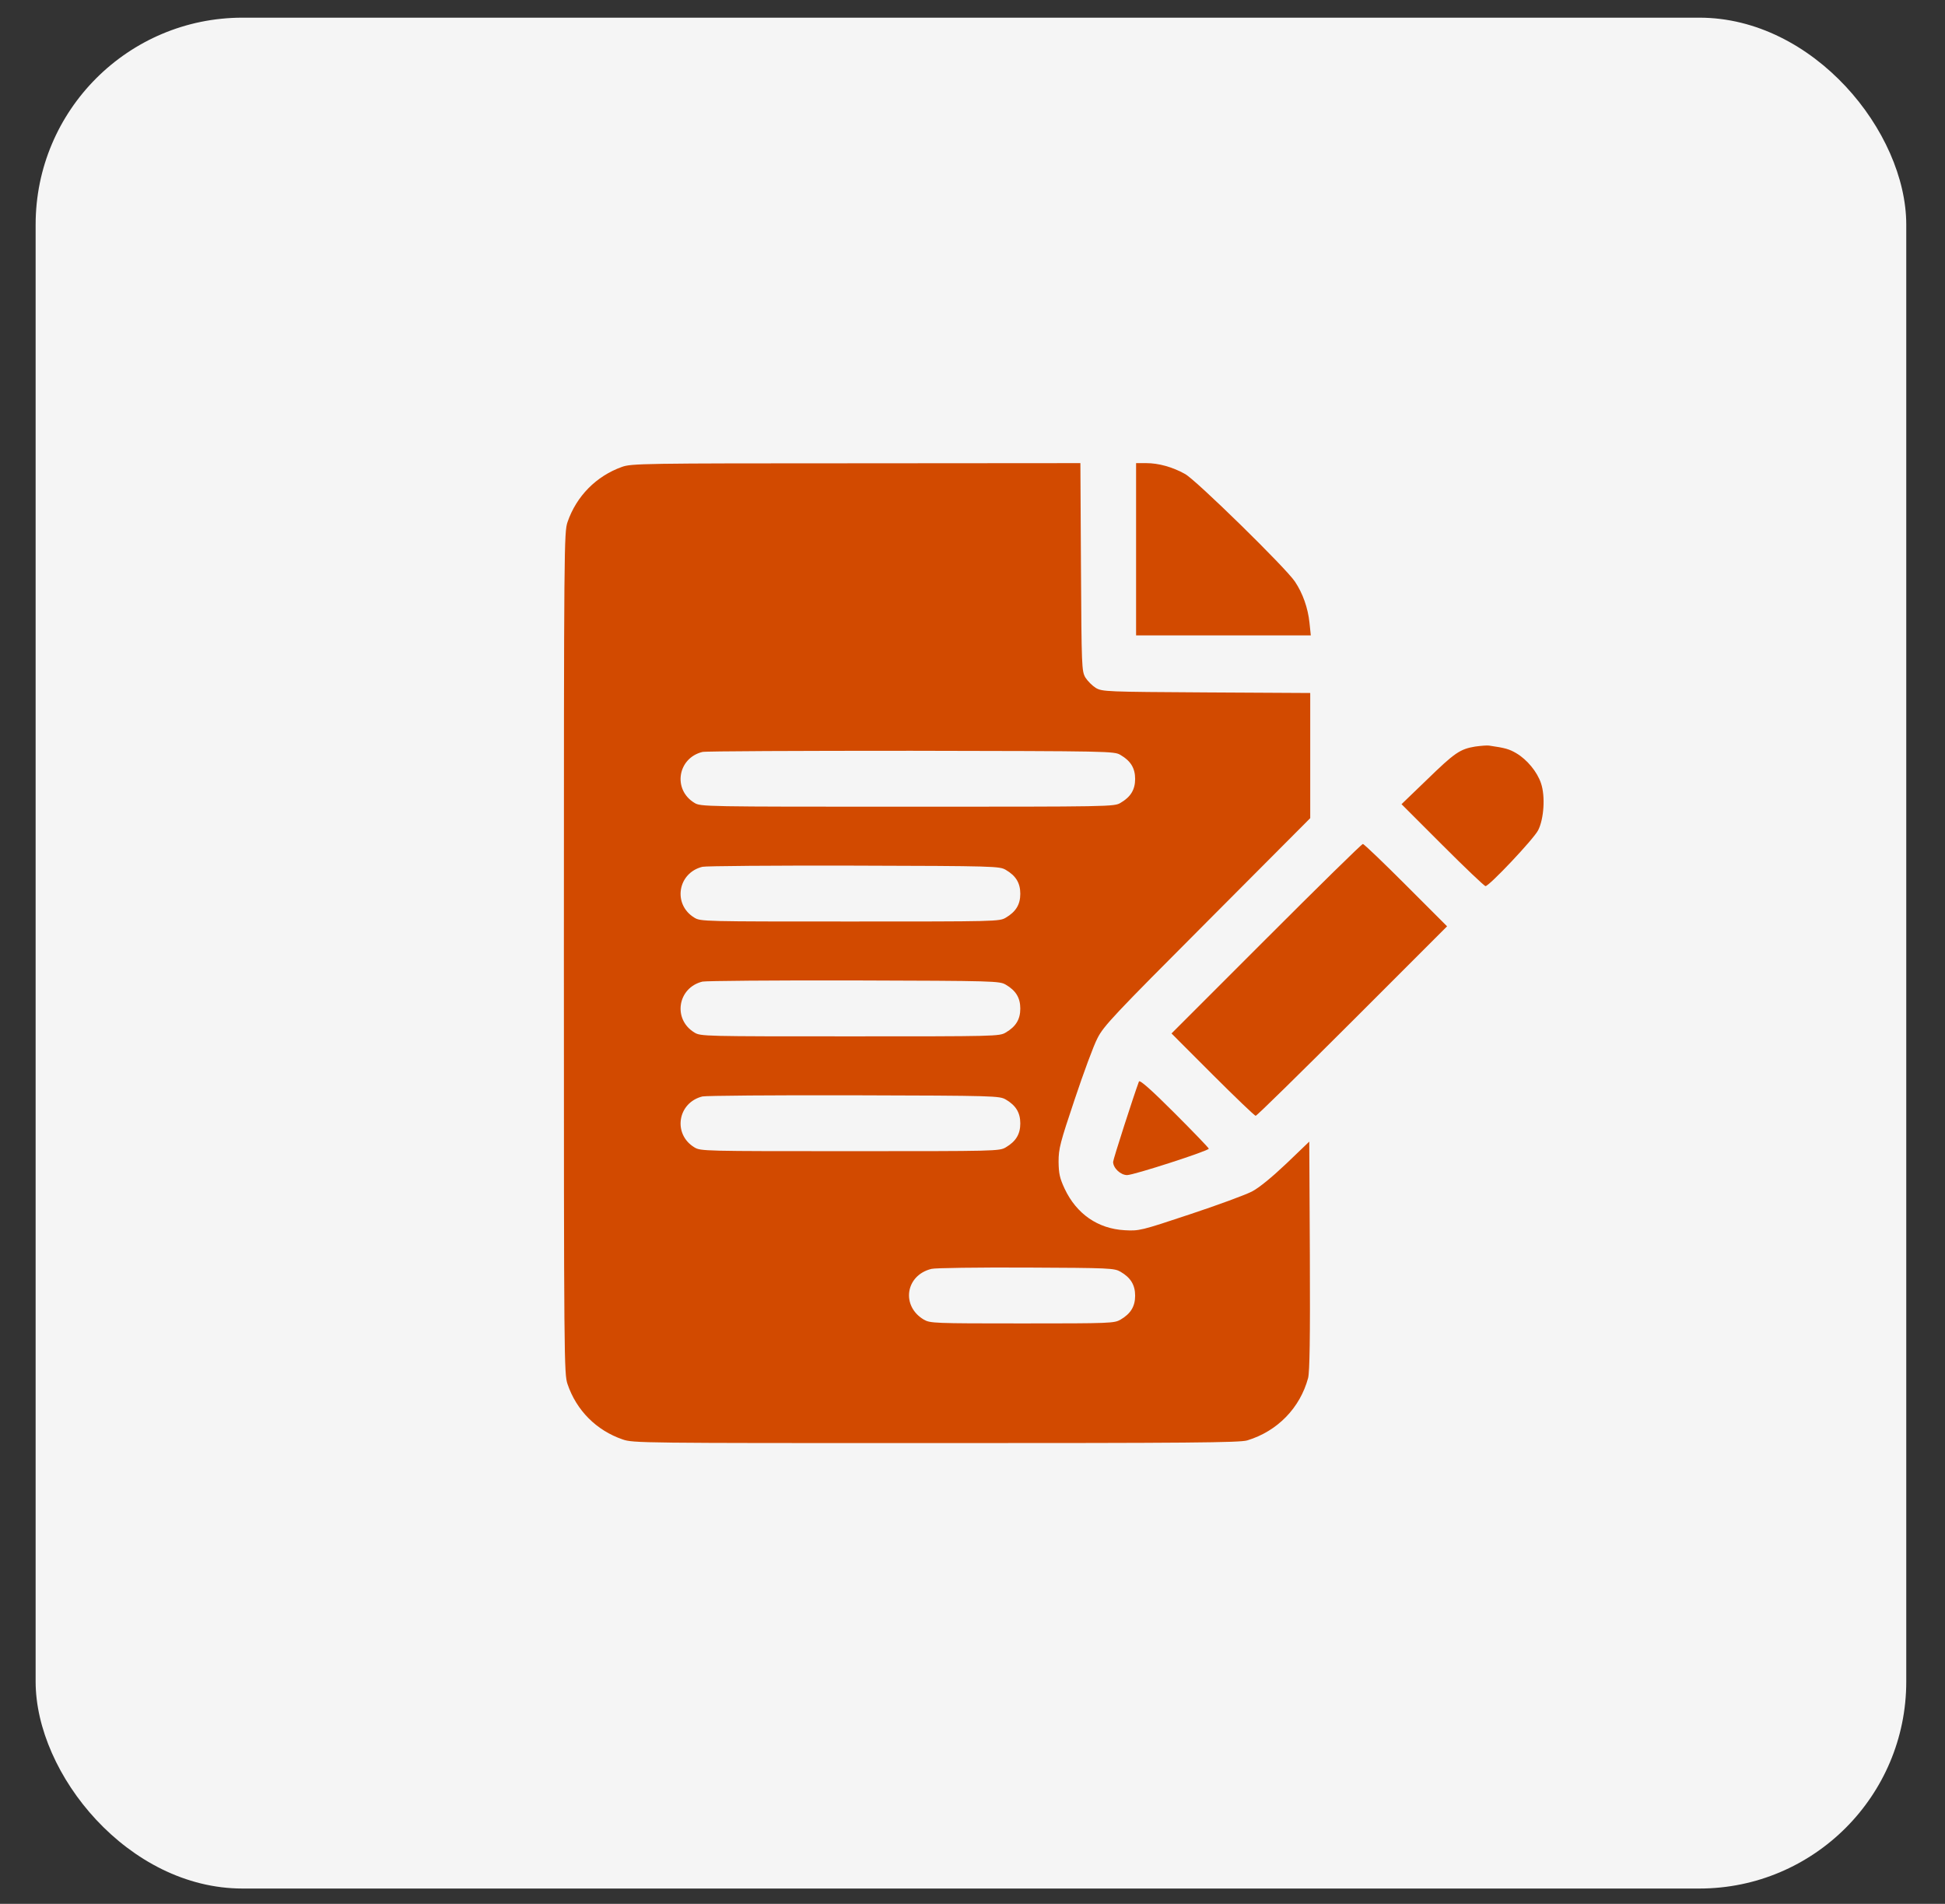 <?xml version="1.0" encoding="UTF-8"?> <svg xmlns="http://www.w3.org/2000/svg" width="47" height="46" viewBox="0 0 47 46" fill="none"><rect x="0" y="0" width="47" height="46" fill="#333333" stroke="none"/><rect x="0.861" y="0.427" width="45.203" height="45.203" rx="5" fill="#F5F5F5"></rect><path d="M15.027 11.282C14.408 11.504 13.931 11.985 13.714 12.614C13.631 12.864 13.626 13.146 13.626 23.028C13.626 32.91 13.631 33.192 13.714 33.442C13.931 34.08 14.412 34.561 15.046 34.779C15.3 34.867 15.494 34.867 22.616 34.867C28.738 34.867 29.959 34.857 30.14 34.802C30.87 34.58 31.416 34.016 31.61 33.294C31.647 33.142 31.661 32.355 31.652 30.335L31.638 27.583L31.083 28.115C30.731 28.448 30.422 28.702 30.25 28.79C30.098 28.869 29.423 29.118 28.752 29.34C27.559 29.738 27.527 29.743 27.175 29.724C26.528 29.687 26.015 29.331 25.728 28.725C25.608 28.466 25.584 28.36 25.58 28.069C25.58 27.754 25.617 27.611 25.968 26.566C26.181 25.928 26.426 25.262 26.519 25.086C26.667 24.79 26.912 24.531 29.173 22.265L31.661 19.768V18.256V16.744L29.154 16.73C26.727 16.716 26.639 16.711 26.482 16.623C26.394 16.568 26.283 16.457 26.227 16.369C26.139 16.212 26.135 16.124 26.121 13.696L26.107 11.19L20.687 11.194C15.527 11.194 15.254 11.199 15.027 11.282ZM27.078 18.242C27.323 18.385 27.43 18.561 27.43 18.82C27.43 19.079 27.323 19.255 27.078 19.398C26.926 19.491 26.838 19.491 21.927 19.491C17.016 19.491 16.928 19.491 16.78 19.398C16.253 19.079 16.373 18.316 16.974 18.168C17.053 18.149 19.323 18.14 22.019 18.14C26.833 18.149 26.926 18.149 27.078 18.242ZM24.304 21.017C24.549 21.16 24.655 21.336 24.655 21.595C24.655 21.854 24.549 22.029 24.304 22.173C24.151 22.265 24.063 22.265 20.539 22.265C17.016 22.265 16.928 22.265 16.78 22.173C16.253 21.854 16.373 21.091 16.974 20.943C17.053 20.924 18.699 20.91 20.632 20.915C24.054 20.924 24.151 20.929 24.304 21.017ZM24.304 23.791C24.549 23.934 24.655 24.11 24.655 24.369C24.655 24.628 24.549 24.804 24.304 24.947C24.151 25.04 24.063 25.04 20.539 25.04C17.016 25.04 16.928 25.04 16.78 24.947C16.253 24.628 16.373 23.865 16.974 23.717C17.053 23.699 18.699 23.685 20.632 23.689C24.054 23.699 24.151 23.703 24.304 23.791ZM24.304 26.566C24.549 26.709 24.655 26.885 24.655 27.144C24.655 27.403 24.549 27.578 24.304 27.722C24.151 27.814 24.063 27.814 20.539 27.814C17.016 27.814 16.928 27.814 16.78 27.722C16.253 27.403 16.373 26.64 16.974 26.492C17.053 26.473 18.699 26.459 20.632 26.464C24.054 26.473 24.151 26.478 24.304 26.566ZM27.078 30.728C27.323 30.871 27.43 31.047 27.43 31.306C27.43 31.565 27.323 31.74 27.078 31.884C26.926 31.972 26.838 31.976 24.701 31.976C22.565 31.976 22.477 31.972 22.324 31.884C21.769 31.555 21.88 30.811 22.509 30.658C22.597 30.635 23.624 30.621 24.794 30.626C26.828 30.635 26.926 30.64 27.078 30.728Z" fill="#D24A00"></path><path d="M27.453 13.271V15.352H29.562H31.675L31.643 15.046C31.606 14.69 31.481 14.334 31.291 14.052C31.078 13.728 28.896 11.592 28.637 11.453C28.332 11.282 27.994 11.19 27.698 11.19H27.453V13.271Z" fill="#D24A00"></path><path d="M35.647 18.038C35.278 18.099 35.148 18.191 34.482 18.838L33.867 19.43L34.857 20.42C35.402 20.966 35.869 21.41 35.897 21.41C35.985 21.41 37.062 20.272 37.169 20.059C37.308 19.786 37.345 19.241 37.238 18.926C37.146 18.649 36.901 18.353 36.642 18.2C36.471 18.099 36.373 18.071 35.985 18.015C35.934 18.006 35.782 18.02 35.647 18.038Z" fill="#D24A00"></path><path d="M30.598 22.681L28.309 24.97L29.303 25.965C29.849 26.51 30.316 26.959 30.343 26.959C30.371 26.959 31.421 25.927 32.679 24.67L34.968 22.381L33.973 21.386C33.428 20.841 32.961 20.392 32.933 20.392C32.905 20.392 31.855 21.423 30.598 22.681Z" fill="#D24A00"></path><path d="M27.522 26.131C27.393 26.478 26.898 28.013 26.898 28.073C26.898 28.221 27.078 28.392 27.236 28.392C27.398 28.392 29.21 27.805 29.21 27.754C29.21 27.736 28.836 27.347 28.378 26.889C27.814 26.325 27.541 26.085 27.522 26.131Z" fill="#D24A00"></path></svg> 
